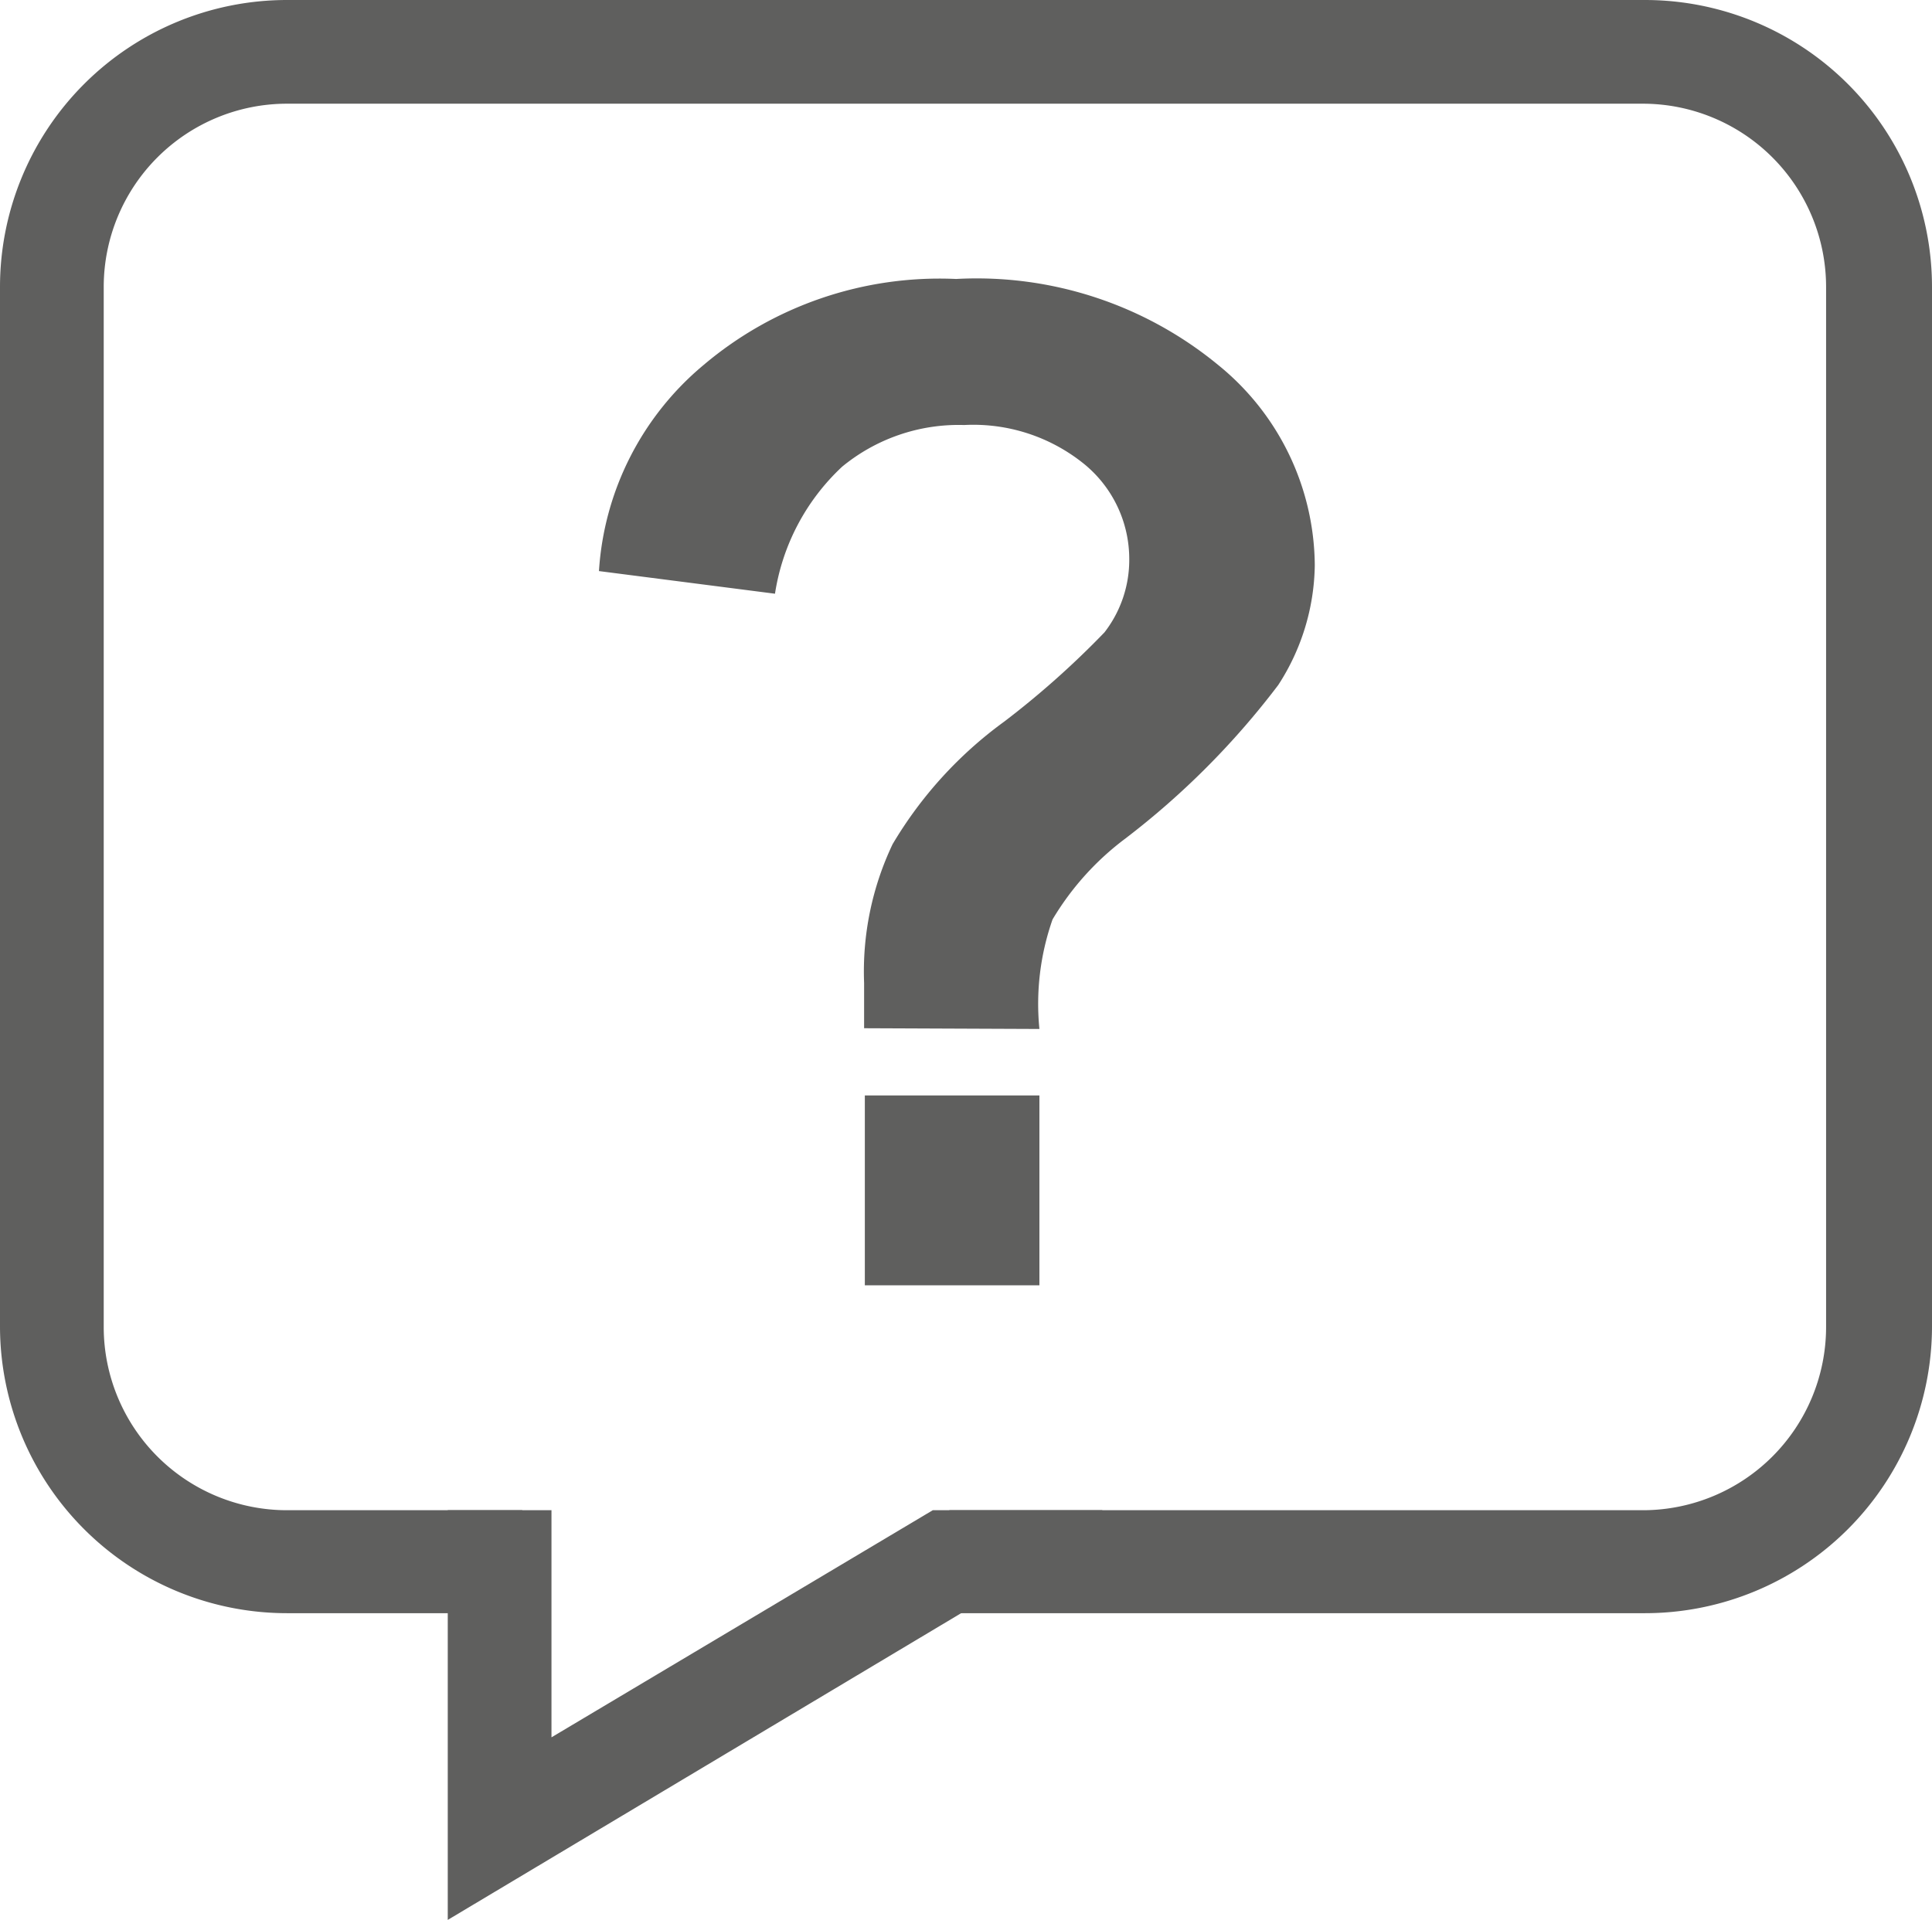 <svg xmlns="http://www.w3.org/2000/svg" viewBox="0 0 26.45 26.29"><defs><style>.cls-1{fill:#5f5f5e;}</style></defs><title>preguntas</title><g id="Capa_2" data-name="Capa 2"><g id="Capa_1-2" data-name="Capa 1"><path class="cls-1" d="M14.23,14.09a3.49,3.49,0,0,1,.18-1.5,3.83,3.83,0,0,1,1-1.11,11,11,0,0,0,2.09-2.1A3.08,3.08,0,0,0,18,7.74,3.56,3.56,0,0,0,16.68,5a5.2,5.2,0,0,0-3.59-1.18A5,5,0,0,0,9.63,5,4,4,0,0,0,8.2,7.82l2.41.31a3,3,0,0,1,.92-1.74,2.51,2.51,0,0,1,1.67-.57,2.41,2.41,0,0,1,1.65.54,1.68,1.68,0,0,1,.61,1.3,1.62,1.62,0,0,1-.34,1,12.07,12.07,0,0,1-1.37,1.22,5.61,5.61,0,0,0-1.53,1.68,4.06,4.06,0,0,0-.39,1.9v.62ZM11.84,17.6h2.39V15H11.84V17.6Z"/><polygon class="cls-1" points="7.55 20.68 7.55 23.79 12.77 20.68 15.09 20.68 15.2 20.87 6.13 26.29 6.13 20.68 7.55 20.68 7.55 20.68"/><path class="cls-1" d="M3.93,1.42A2.51,2.51,0,0,0,1.42,3.93V18.17a2.51,2.51,0,0,0,2.51,2.51H7.15v1.41H3.93A3.93,3.93,0,0,1,0,18.17V3.93A3.93,3.93,0,0,1,3.93,0H22.52a3.93,3.93,0,0,1,3.93,3.93V18.17a3.93,3.93,0,0,1-3.93,3.92H10.57L13,20.68h9.5A2.51,2.51,0,0,0,25,18.17V3.93a2.51,2.51,0,0,0-2.51-2.51H3.93Z"/></g></g></svg>